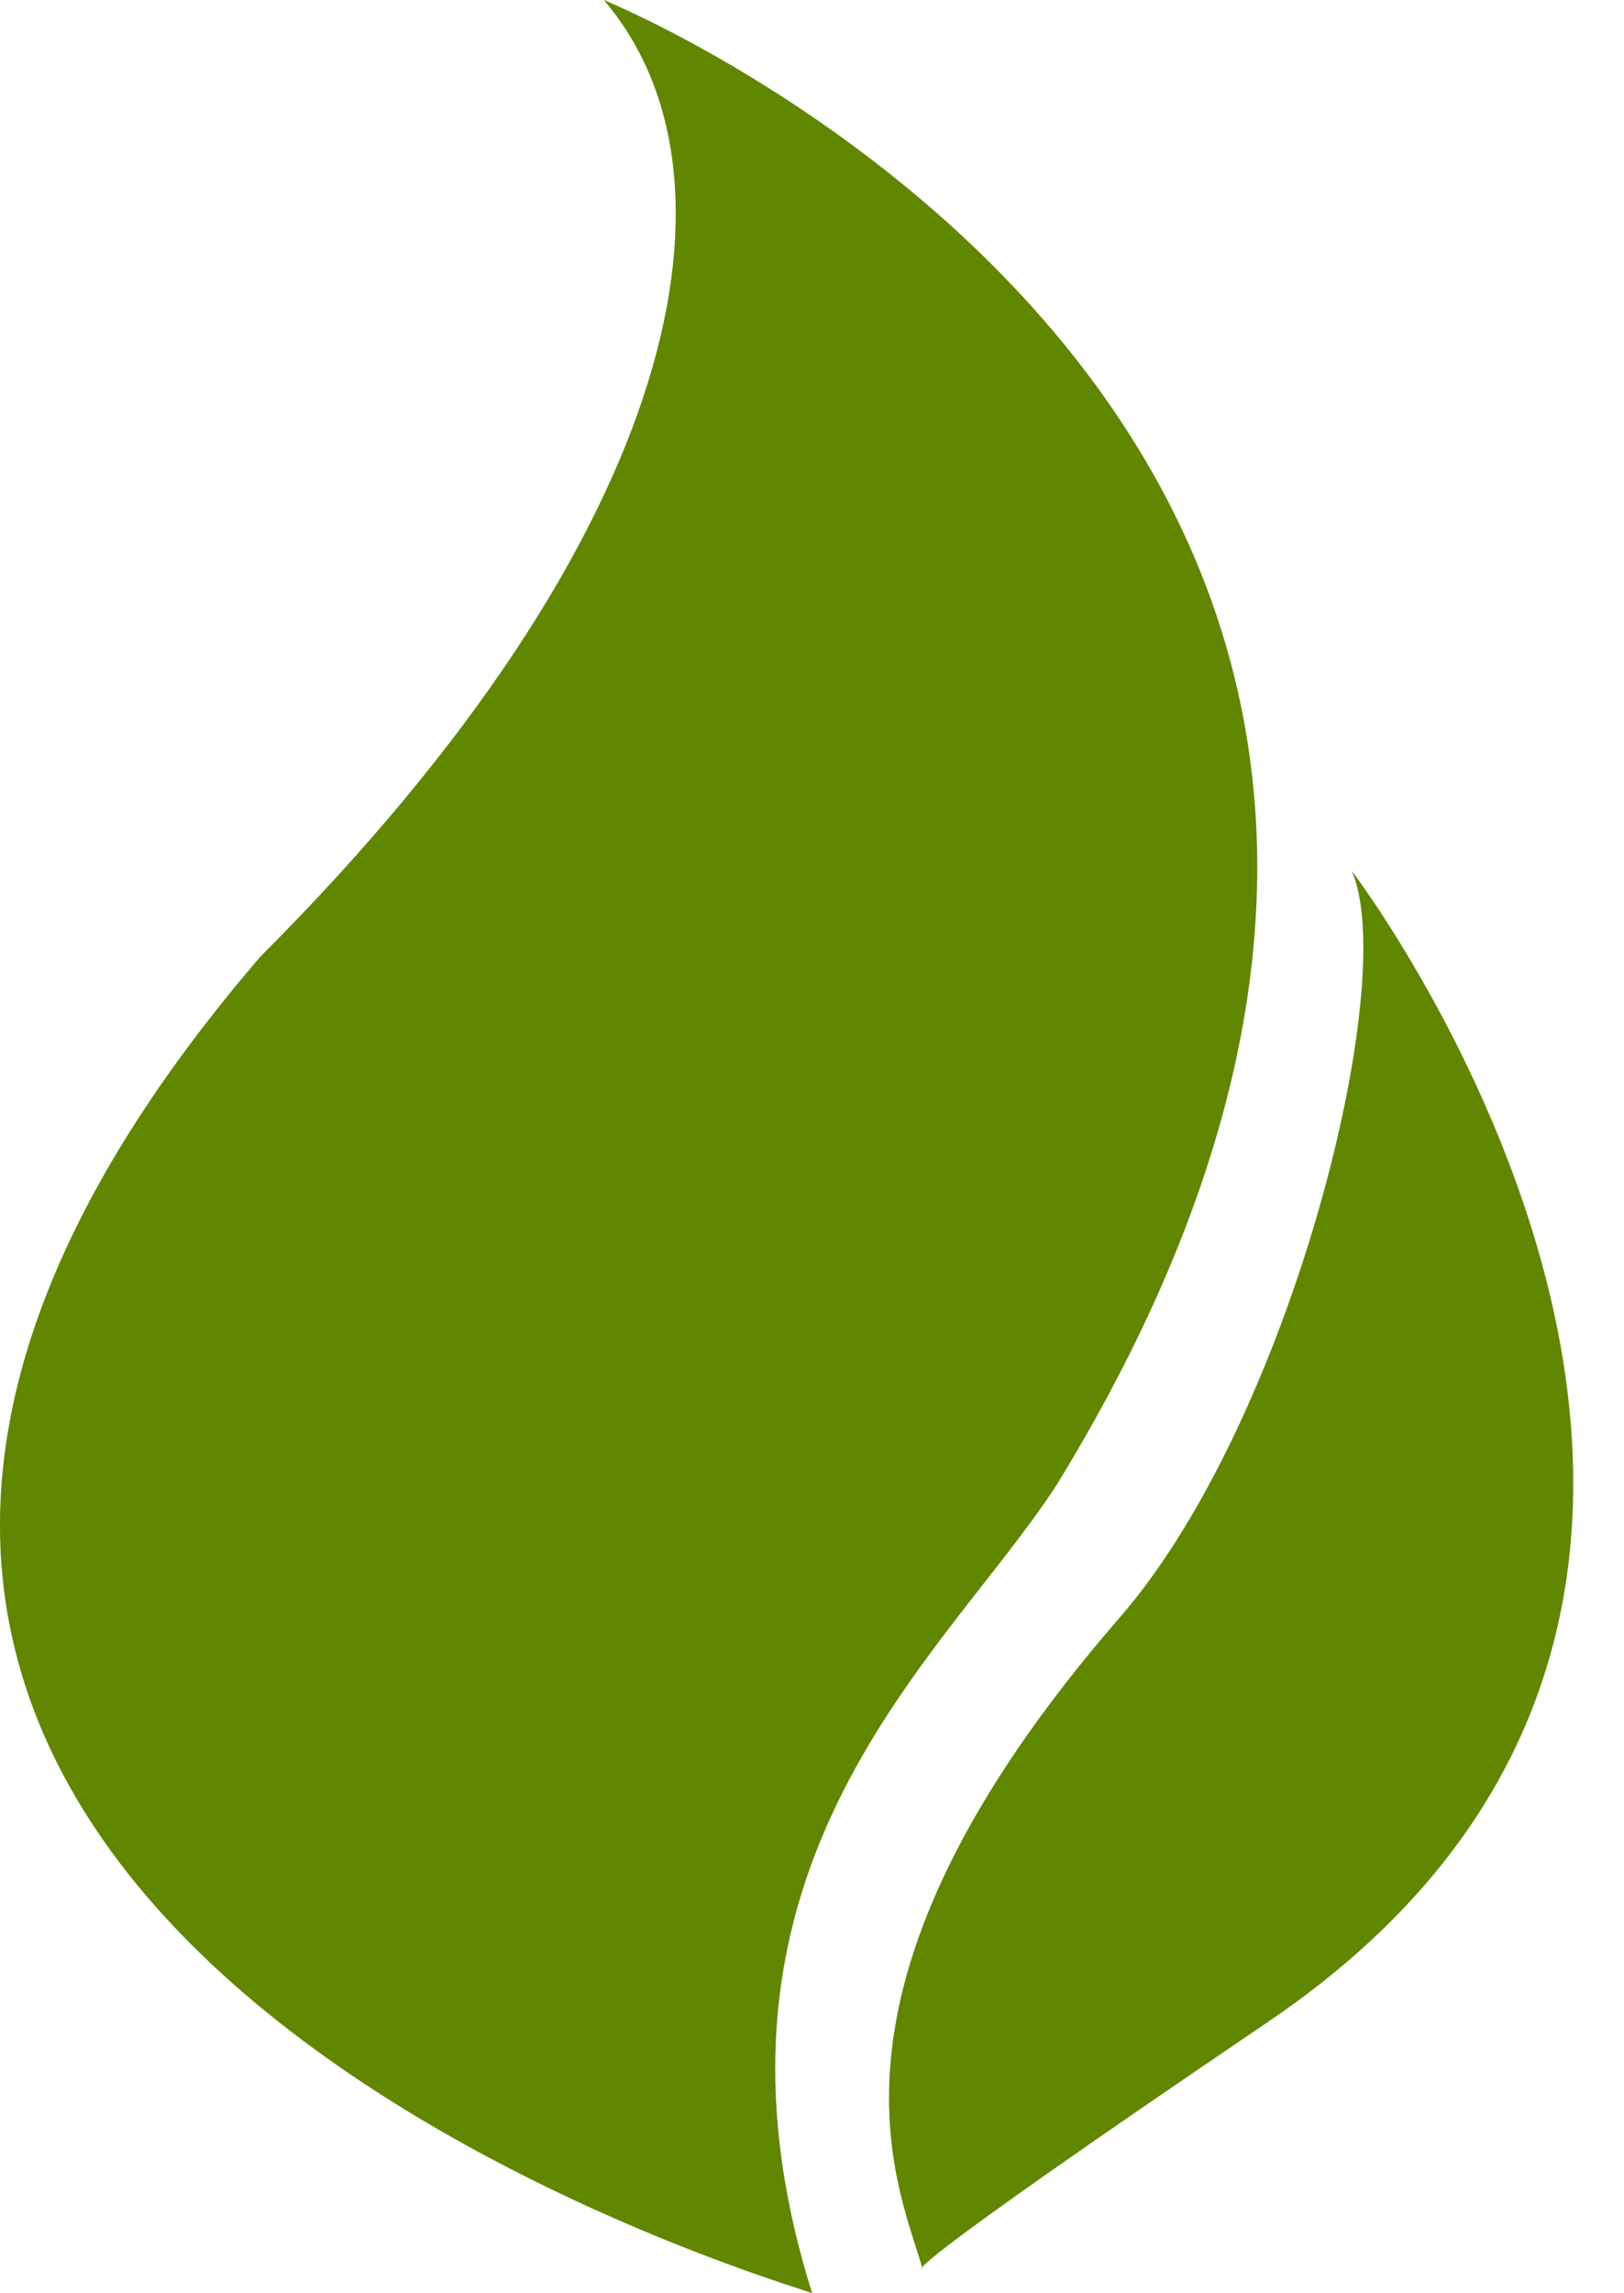 <?xml version="1.0" encoding="UTF-8"?>
<svg width="17px" height="24px" viewBox="0 0 17 24" version="1.1" xmlns="http://www.w3.org/2000/svg" xmlns:xlink="http://www.w3.org/1999/xlink">
    <!-- Generator: Sketch 45.1 (43504) - http://www.bohemiancoding.com/sketch -->
    <title>Gas</title>
    <desc>Created with Sketch.</desc>
    <defs></defs>
    <g id="Page-1" stroke="none" stroke-width="1" fill="none" fill-rule="evenodd">
        <g id="Subhome-tu-factura" transform="translate(-666, -1387)" fill="#618700">
            <g id="Bloque" transform="translate(170, 540)">
                <g id="Factura-de-gas" transform="translate(471, 501)">
                    <g id="Content" transform="translate(25, 338)">
                        <path d="M2.726,18.011 C7.218,13.519 7.86,9.797 6.32,8 C6.32,8 17.742,12.62 11.068,23.529 C9.913,25.326 7.09,27.508 8.502,32 C8.63,32 -5.873,28.021 2.726,18.011 Z M9.657,31.743 C9.4,30.845 8.373,28.791 11.71,24.941 C13.507,22.888 14.662,18.267 14.149,17.112 C14.149,17.112 19.924,24.684 13.25,29.176 C9.272,31.872 9.657,31.743 9.657,31.743 Z" id="Gas"></path>
                    </g>
                </g>
            </g>
        </g>
    </g>
</svg>